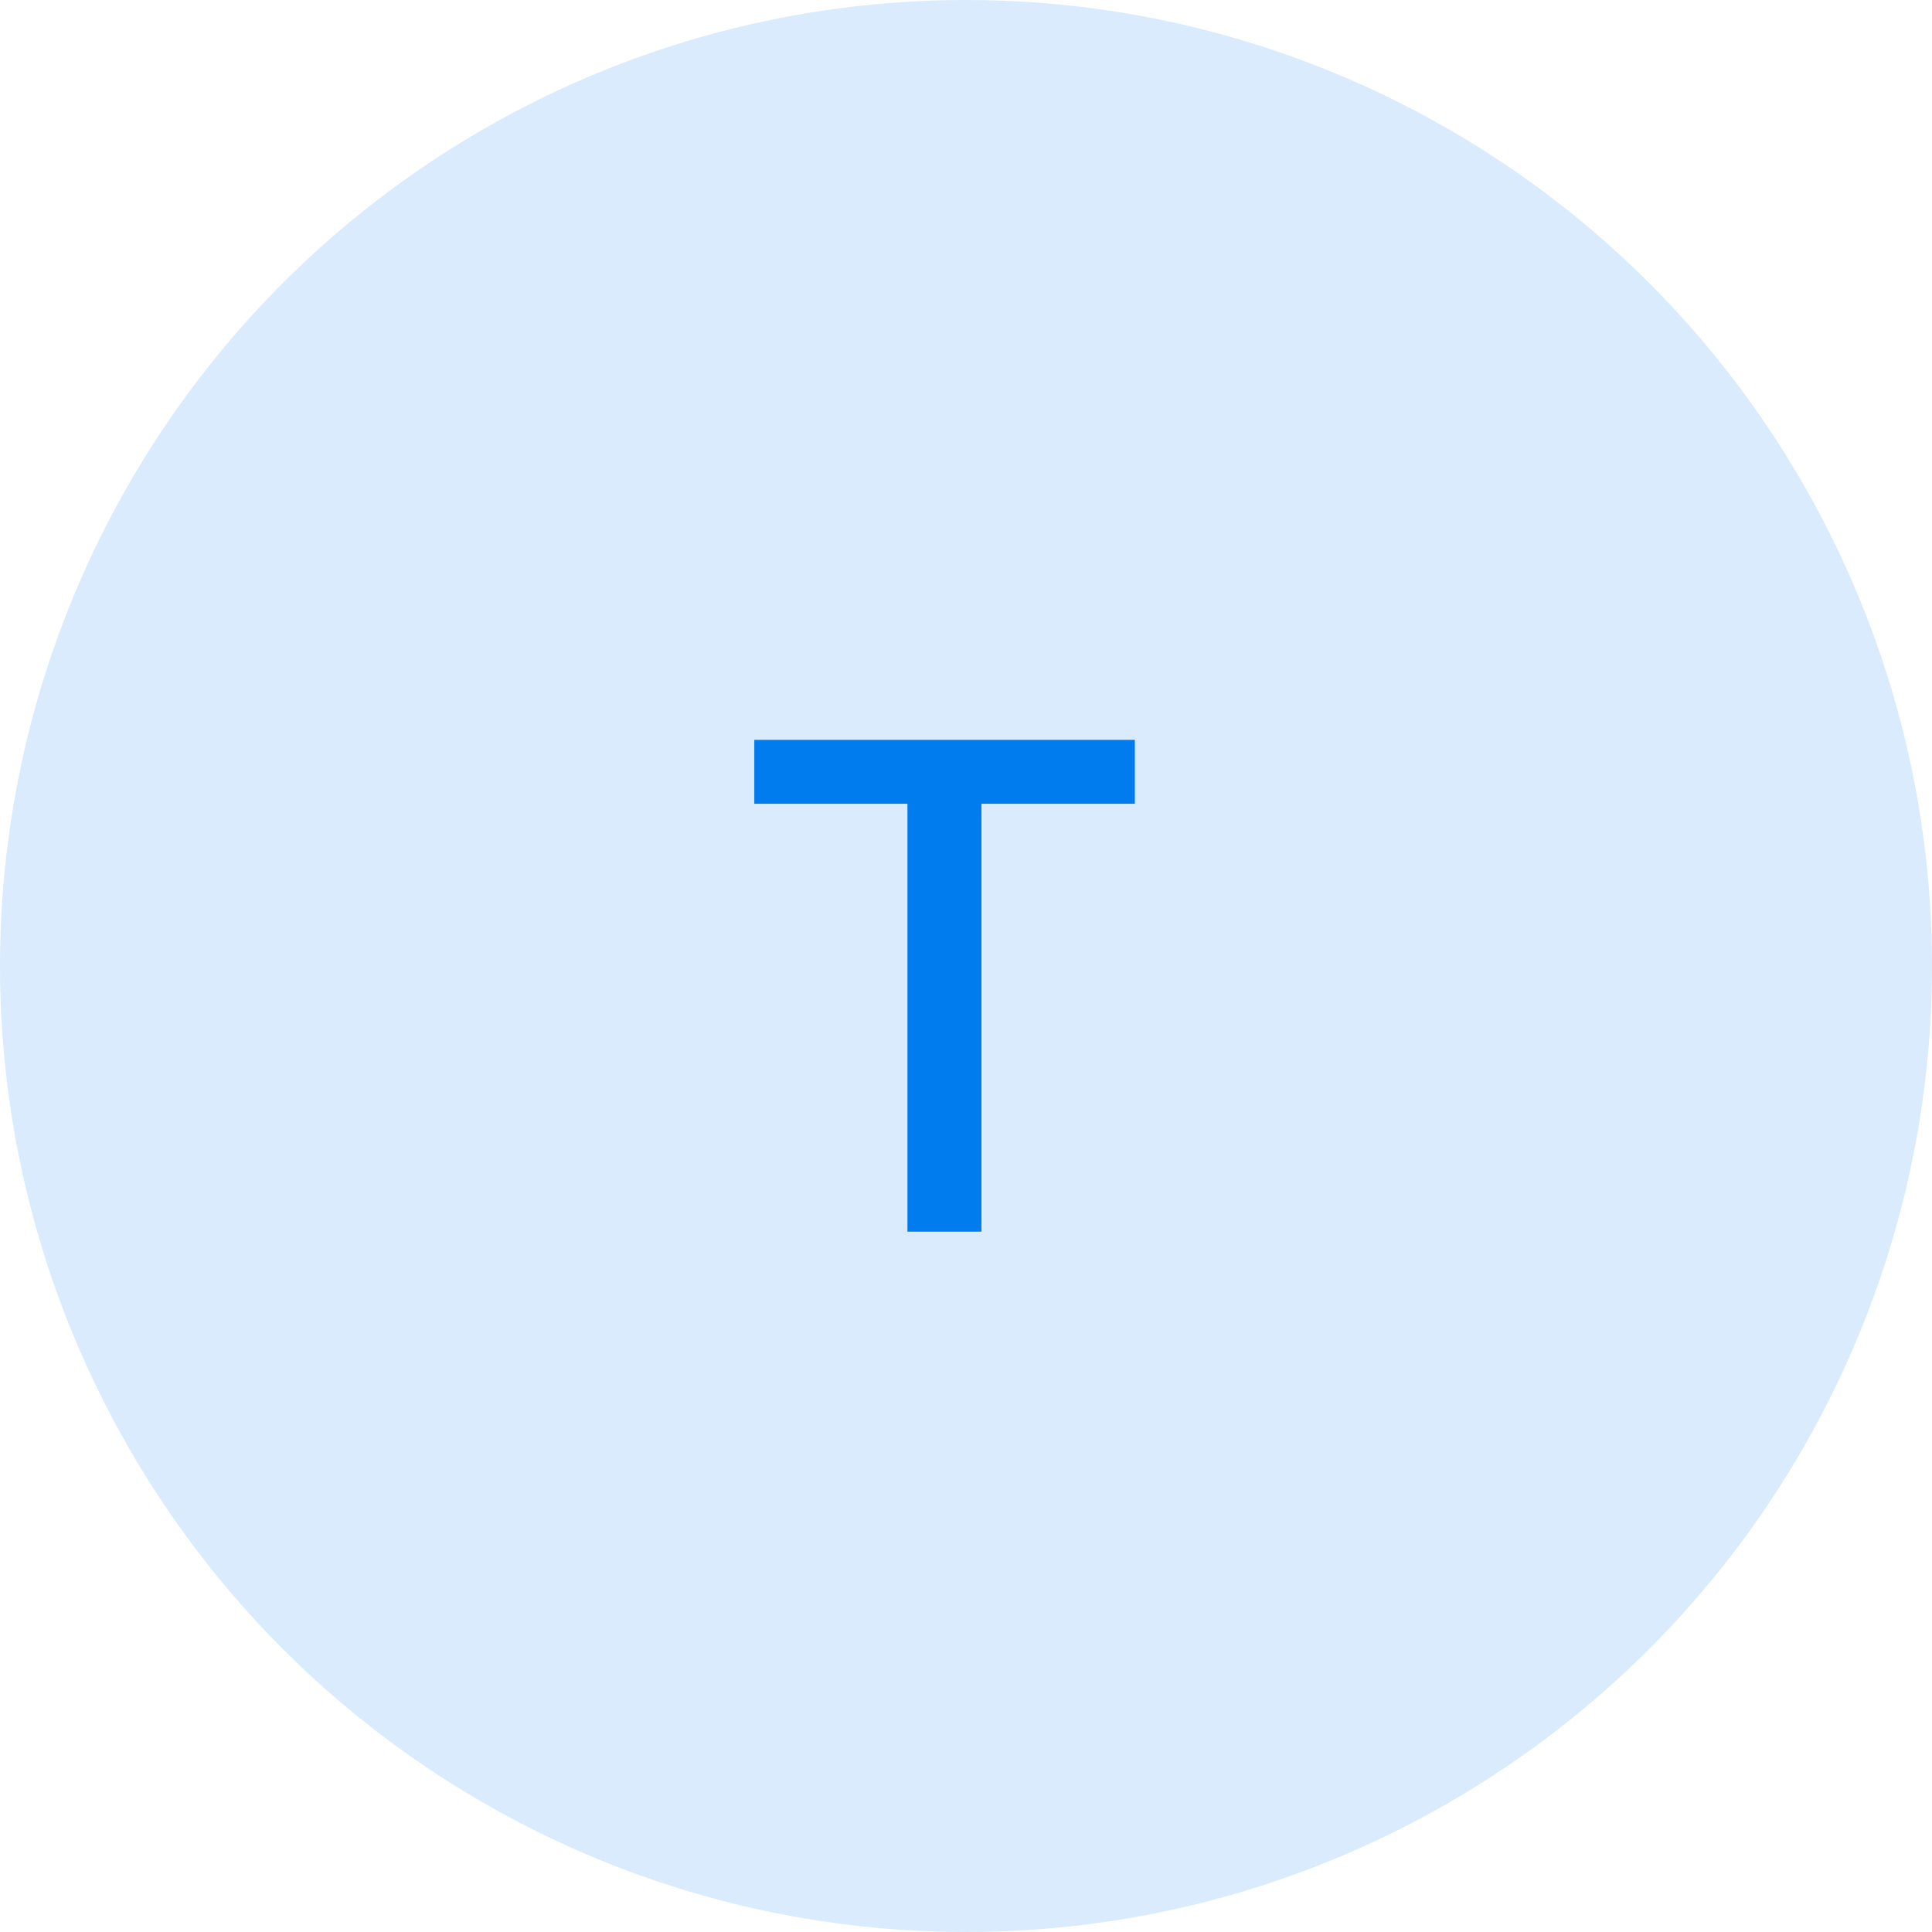 <?xml version="1.0" encoding="UTF-8"?> <svg xmlns="http://www.w3.org/2000/svg" width="40" height="40" viewBox="0 0 40 40" fill="none"><circle cx="20" cy="20" r="20" fill="#007CEF" fill-opacity="0.15"></circle><path d="M15.617 16.641V15.318H23.496V16.641H20.32V25.5H18.788V16.641H15.617Z" fill="#007CEF"></path></svg> 